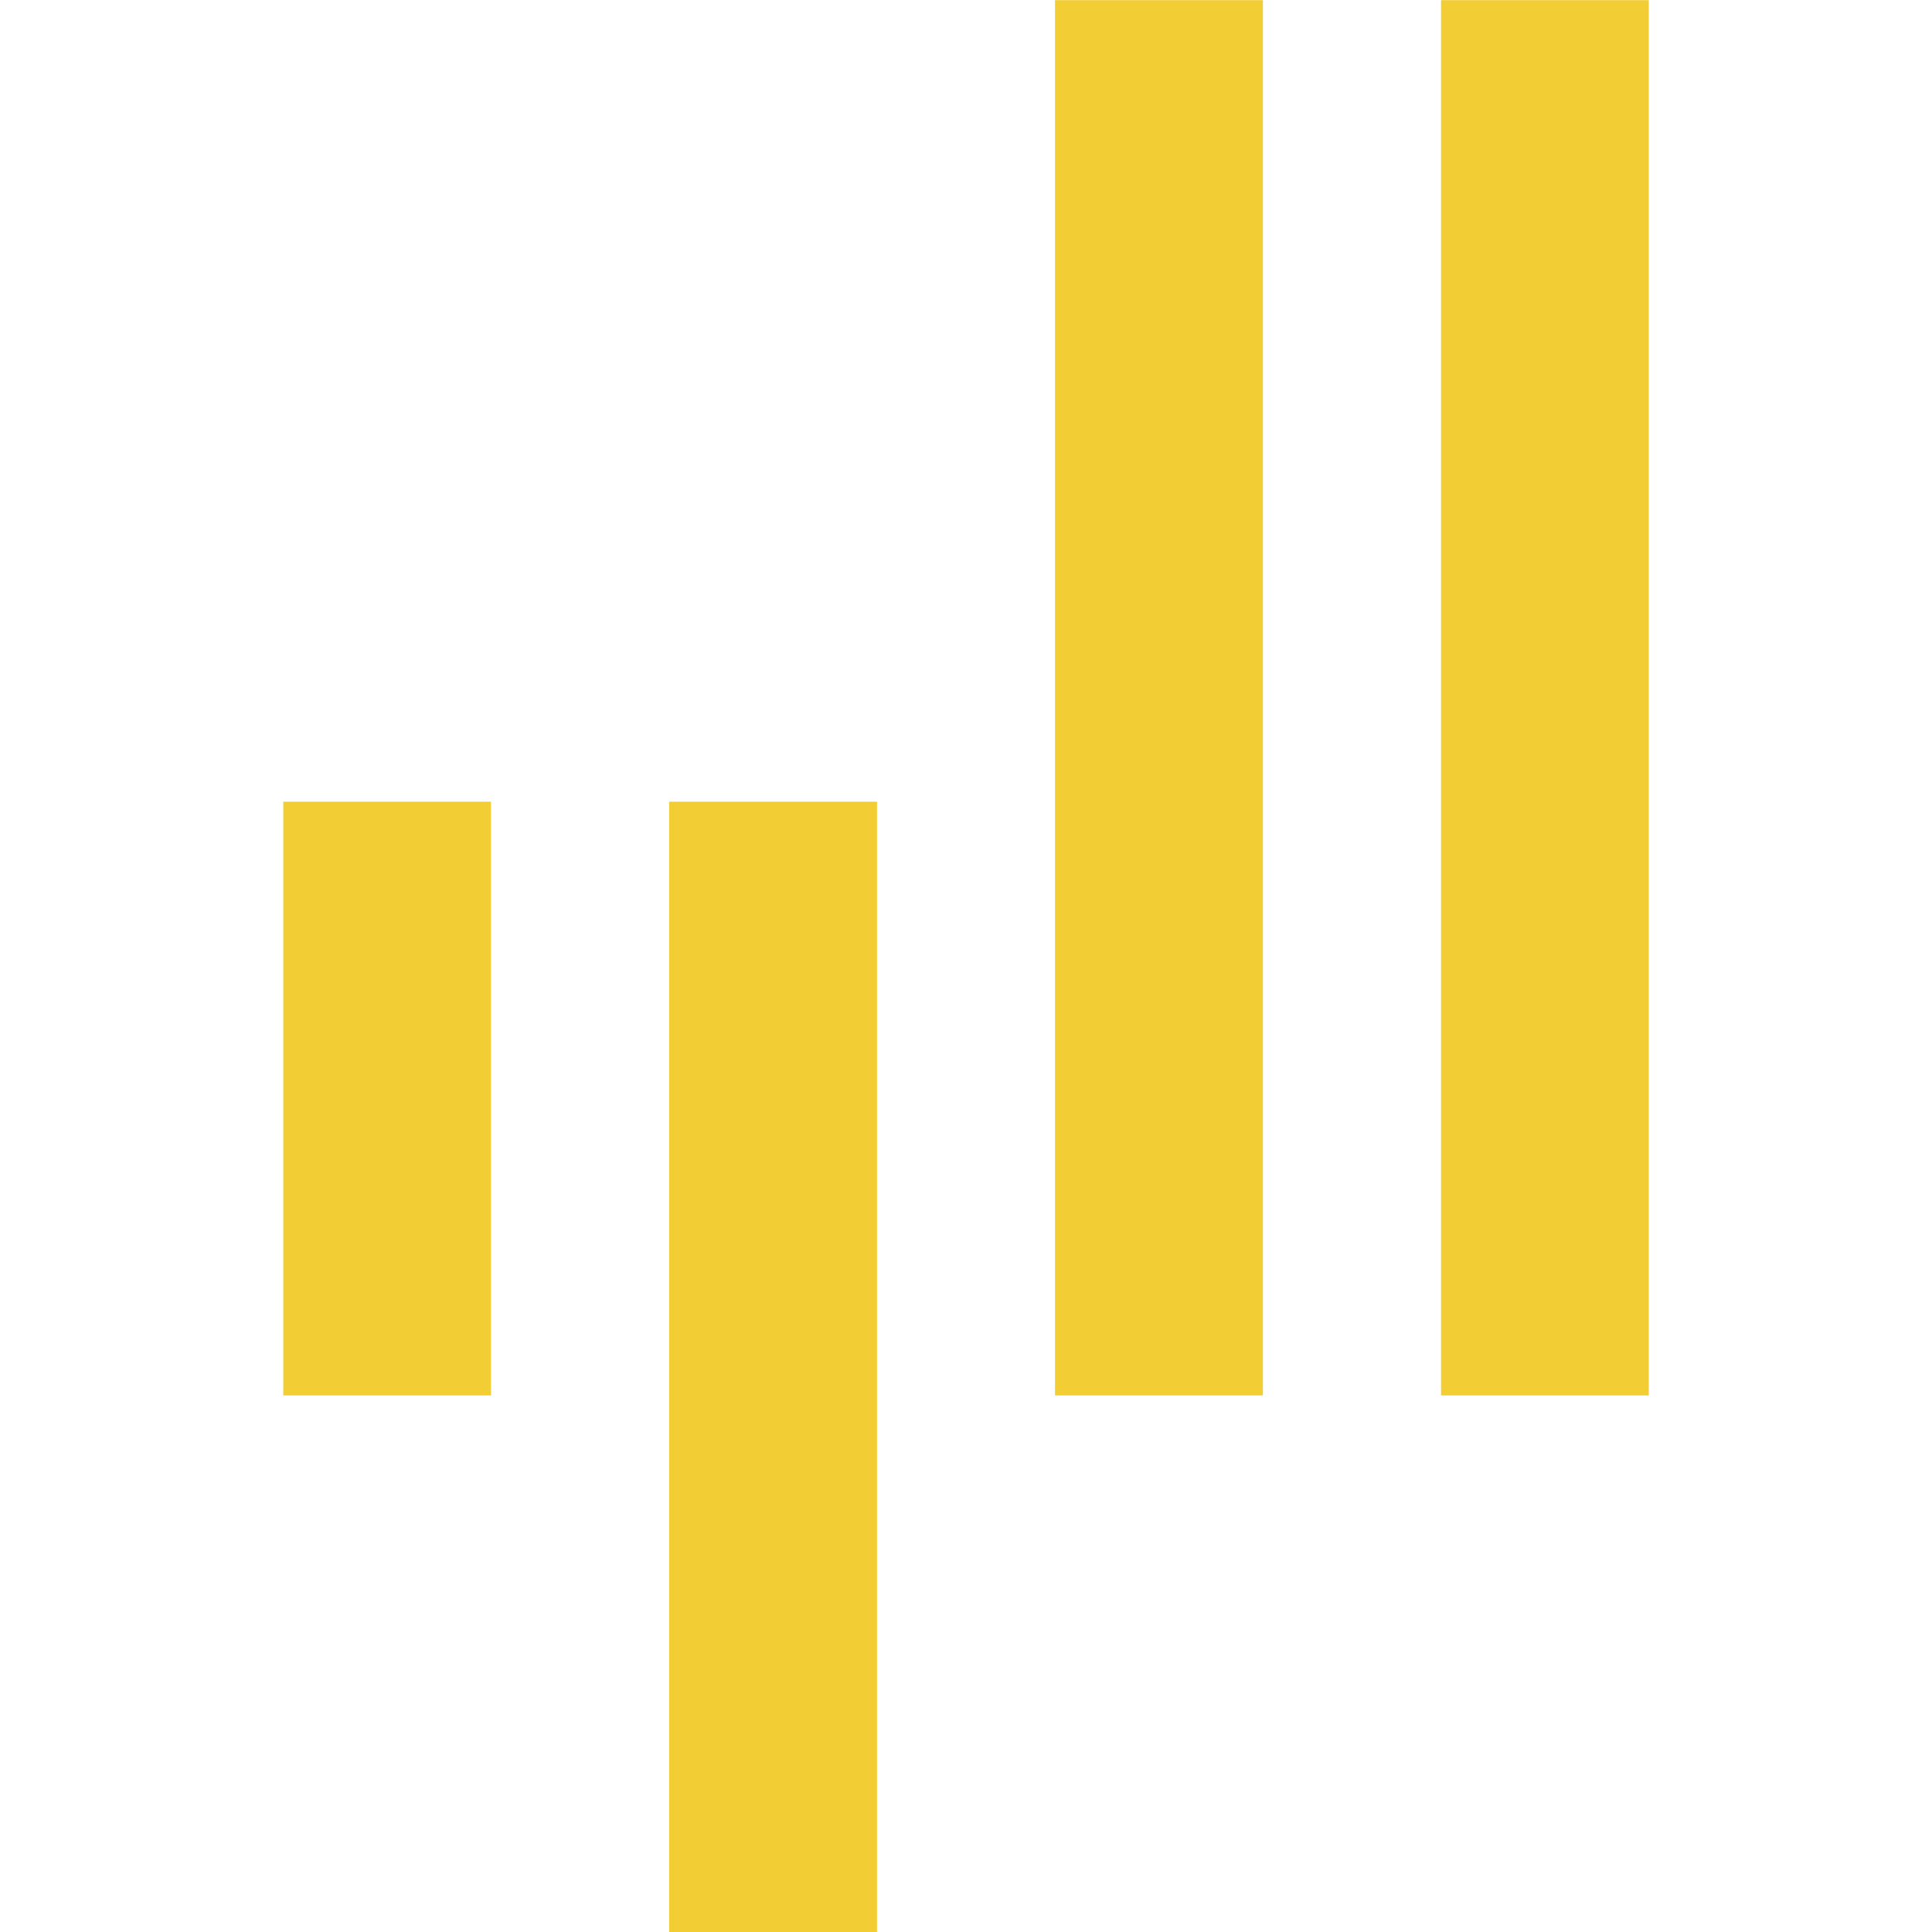 <?xml version="1.0" encoding="utf-8"?>
<!-- Generator: Adobe Illustrator 16.0.0, SVG Export Plug-In . SVG Version: 6.00 Build 0)  -->
<!DOCTYPE svg PUBLIC "-//W3C//DTD SVG 1.1//EN" "http://www.w3.org/Graphics/SVG/1.1/DTD/svg11.dtd">
<svg version="1.1" id="Layer_1" xmlns="http://www.w3.org/2000/svg" xmlns:xlink="http://www.w3.org/1999/xlink" x="0px" y="0px"
	 width="80px" height="80px" viewBox="0 0 80 80" enable-background="new 0 0 80 80" xml:space="preserve">
<symbol  id="New_Symbol" viewBox="-9.613 -13.6 19.226 27.199">
	<polygon fill="#F2CD33" points="1.253,-6.045 4.18,-6.045 4.18,13.6 1.253,13.6 	"/>
	<polygon fill="#F2CD33" points="-4.18,-13.6 -4.179,-13.6 -1.253,-13.6 -1.253,2.314 -4.18,2.314 	"/>
	<polygon fill="#F2CD33" points="-9.613,-6.045 -9.612,-6.045 -6.688,-6.045 -6.688,2.314 -9.613,2.314 	"/>
	<polygon fill="#F2CD33" points="6.688,-6.045 9.613,-6.045 9.613,13.6 6.688,13.6 	"/>
</symbol>
<use xlink:href="#New_Symbol"  width="19.226" height="27.199" id="XMLID_1_" x="-9.613" y="-13.6" transform="matrix(2.941 0 0 -2.941 40.001 40.002)" overflow="visible"/>
</svg>
